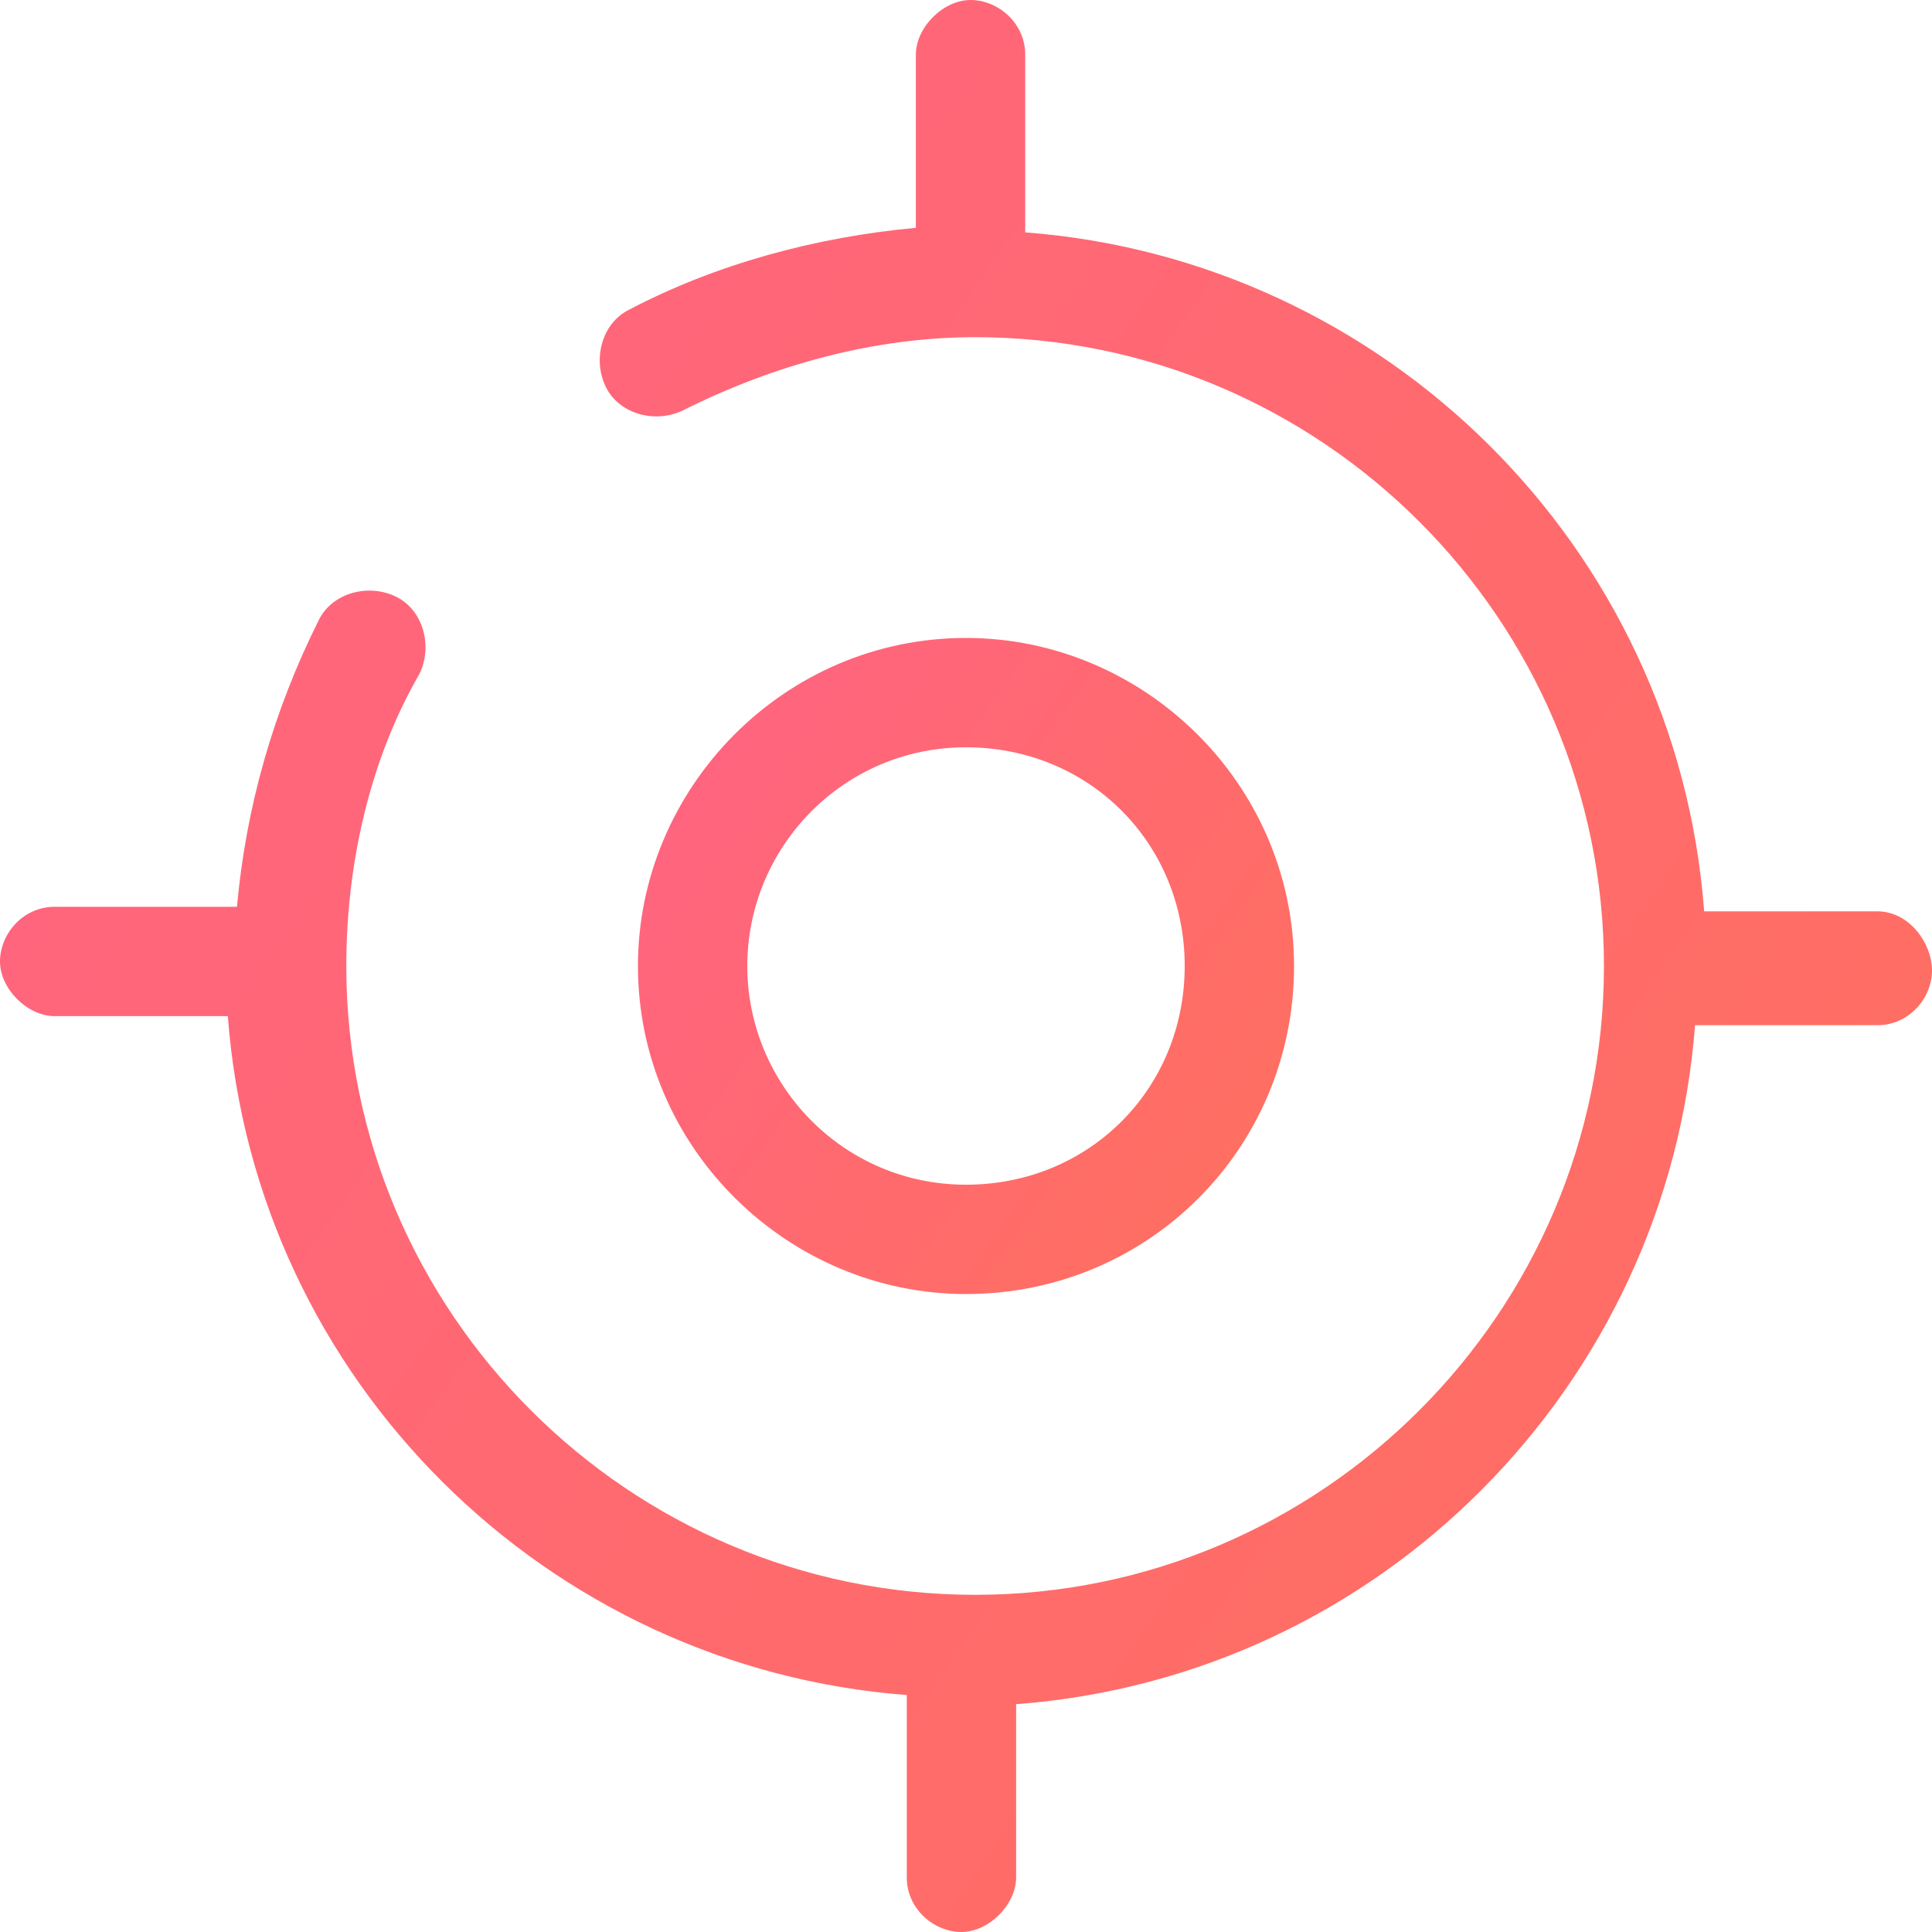 <?xml version="1.0" encoding="UTF-8"?>
<svg width="40px" height="40px" viewBox="0 0 40 40" version="1.1" xmlns="http://www.w3.org/2000/svg" xmlns:xlink="http://www.w3.org/1999/xlink">
    <title>1</title>
    <defs>
        <linearGradient x1="-243.396%" y1="-118.605%" x2="231.259%" y2="209.31%" id="linearGradient-1">
            <stop stop-color="#FF47D0" offset="0%"></stop>
            <stop stop-color="#FF822C" offset="100%"></stop>
        </linearGradient>
    </defs>
    <g id="页面-1" stroke="none" stroke-width="1" fill="none" fill-rule="evenodd">
        <g id="物体抹除着陆页" transform="translate(-355, -2362)">
            <g id="编组" transform="translate(355, 2362)">
                <rect id="矩形" x="0" y="0" width="40" height="40"></rect>
                <path d="M26.792,20 C26.792,16.226 23.679,13.208 20,13.208 C16.226,13.208 13.208,16.321 13.208,20 C13.208,23.774 16.321,26.792 20,26.792 C23.774,26.792 26.792,23.774 26.792,20 Z M15.472,20 C15.472,17.547 17.453,15.472 20,15.472 C22.547,15.472 24.528,17.453 24.528,20 C24.528,22.547 22.547,24.528 20,24.528 C17.453,24.528 15.472,22.453 15.472,20 Z" id="形状" fill="url(#linearGradient-1)" fill-rule="nonzero"></path>
                <path d="M38.868,18.868 L35.283,18.868 C34.717,11.321 28.679,5.377 21.226,4.811 L21.226,1.132 C21.226,0.472 20.66,0 20.094,0 C19.528,0 18.962,0.566 18.962,1.132 L18.962,4.717 C16.887,4.906 14.811,5.472 13.019,6.415 C12.453,6.698 12.264,7.453 12.547,8.019 C12.83,8.585 13.585,8.774 14.151,8.491 C16.038,7.547 18.113,6.981 20.189,6.981 C27.358,6.981 33.208,12.83 33.208,20 C33.208,27.17 27.358,33.019 20.189,33.019 C13.019,33.019 7.17,27.17 7.17,20 C7.17,17.925 7.642,15.755 8.679,13.962 C8.962,13.396 8.774,12.642 8.208,12.358 C7.642,12.075 6.887,12.264 6.604,12.83 C5.66,14.717 5.094,16.698 4.906,18.774 L1.132,18.774 C0.472,18.774 0,19.34 0,19.906 C0,20.472 0.566,21.038 1.132,21.038 L4.717,21.038 C5.283,28.585 11.321,34.528 18.774,35.094 L18.774,38.868 C18.774,39.528 19.34,40 19.906,40 C20.472,40 21.038,39.434 21.038,38.868 L21.038,35.283 C28.585,34.717 34.528,28.679 35.094,21.226 L38.868,21.226 C39.528,21.226 40,20.66 40,20.094 C40,19.528 39.528,18.868 38.868,18.868 Z" id="路径" fill="url(#linearGradient-1)" fill-rule="nonzero"></path>
            </g>
        </g>
    </g>
</svg>